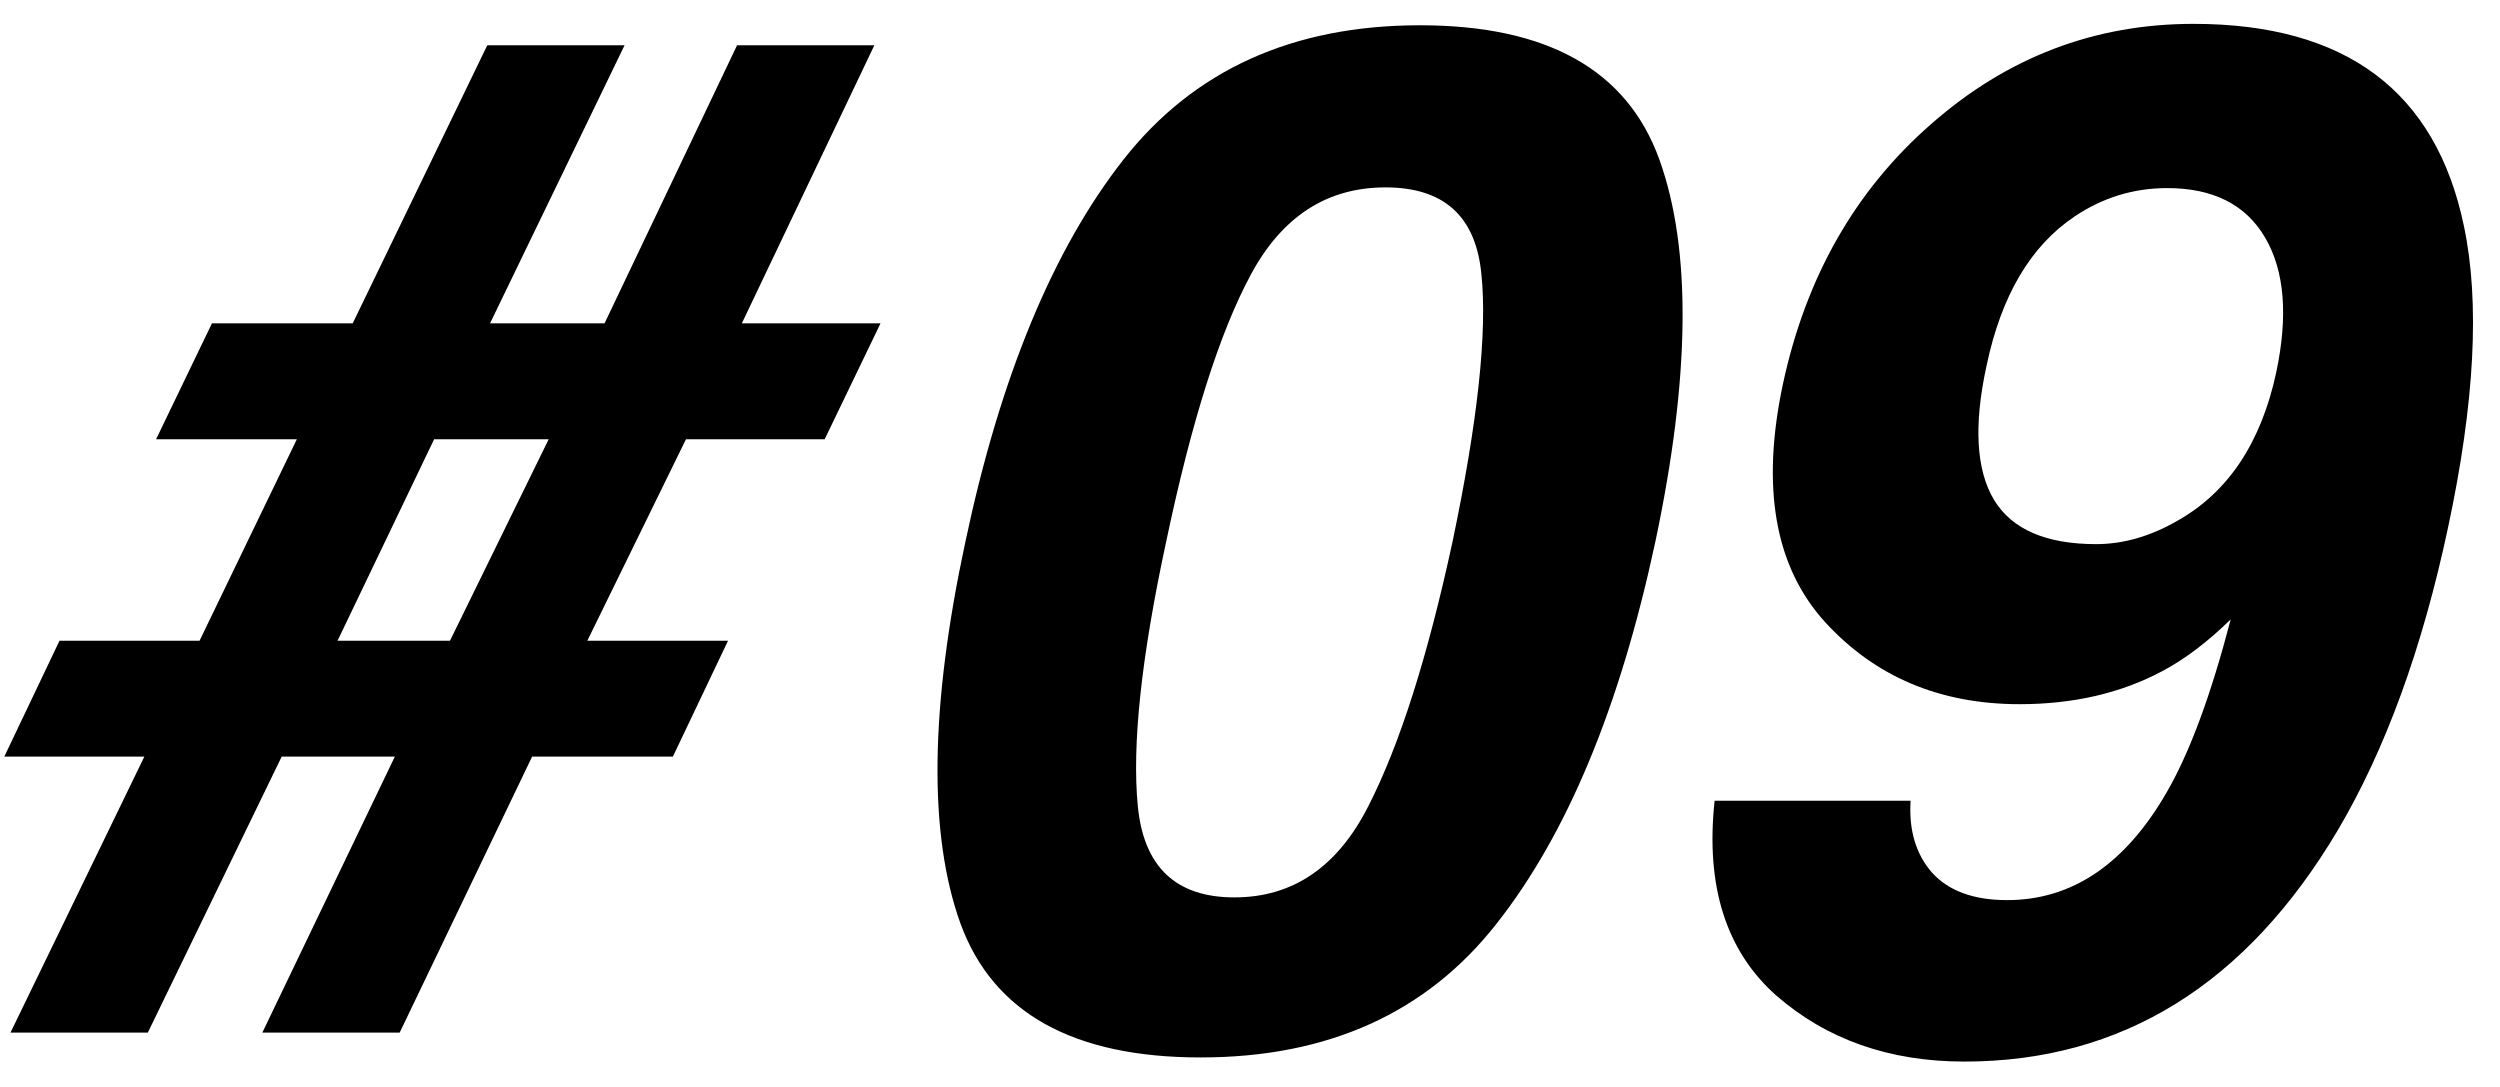 <svg width="46" height="20" viewBox="0 0 46 20" fill="none" xmlns="http://www.w3.org/2000/svg">
<path d="M7.265 13.922H5.183L2.72 19H0.193L2.656 13.922H0.079L1.095 11.789H3.672L5.462 8.082H2.872L3.9 5.949H6.49L8.966 0.833H11.492L9.017 5.949H11.124L13.562 0.833H16.088L13.65 5.949H16.202L15.174 8.082H12.622L10.807 11.789H13.396L12.381 13.922H9.791L7.354 19H4.827L7.265 13.922ZM6.211 11.789H8.28L10.096 8.082H7.988L6.211 11.789ZM30.534 2.94C31.126 4.591 31.101 6.935 30.457 9.974C29.806 13.012 28.832 15.352 27.538 16.994C26.251 18.636 24.436 19.457 22.091 19.457C19.747 19.457 18.274 18.636 17.673 16.994C17.081 15.352 17.11 13.012 17.762 9.974C18.405 6.935 19.375 4.591 20.669 2.94C21.964 1.29 23.784 0.465 26.128 0.465C28.473 0.465 29.941 1.29 30.534 2.94ZM26.725 9.974C27.191 7.756 27.368 6.114 27.258 5.048C27.157 3.981 26.569 3.448 25.494 3.448C24.419 3.448 23.593 3.981 23.018 5.048C22.442 6.114 21.922 7.756 21.456 9.974C21 12.089 20.826 13.71 20.936 14.836C21.046 15.953 21.638 16.512 22.713 16.512C23.788 16.512 24.609 15.953 25.176 14.836C25.752 13.71 26.268 12.089 26.725 9.974ZM39.865 14.582C40.288 13.854 40.681 12.792 41.045 11.396C40.622 11.81 40.203 12.128 39.788 12.348C39.027 12.754 38.151 12.957 37.161 12.957C35.696 12.957 34.503 12.454 33.581 11.446C32.658 10.431 32.4 8.971 32.806 7.066C33.229 5.094 34.139 3.499 35.536 2.28C36.932 1.053 38.54 0.439 40.36 0.439C43.161 0.439 44.82 1.679 45.336 4.159C45.633 5.564 45.535 7.413 45.044 9.707C44.57 11.933 43.893 13.791 43.013 15.28C41.329 18.116 39.039 19.533 36.145 19.533C34.765 19.533 33.61 19.127 32.679 18.314C31.757 17.494 31.38 16.3 31.549 14.734H35.155C35.121 15.276 35.252 15.716 35.548 16.055C35.853 16.393 36.314 16.562 36.932 16.562C38.125 16.562 39.103 15.902 39.865 14.582ZM36.551 6.736C36.314 7.828 36.361 8.649 36.691 9.199C37.021 9.741 37.647 10.012 38.57 10.012C39.069 10.012 39.569 9.868 40.068 9.58C40.999 9.055 41.604 8.146 41.883 6.851C42.103 5.81 42.036 4.984 41.68 4.375C41.325 3.766 40.724 3.461 39.877 3.461C39.26 3.461 38.693 3.634 38.176 3.981C37.364 4.523 36.822 5.441 36.551 6.736Z" fill="black"/>
</svg>
